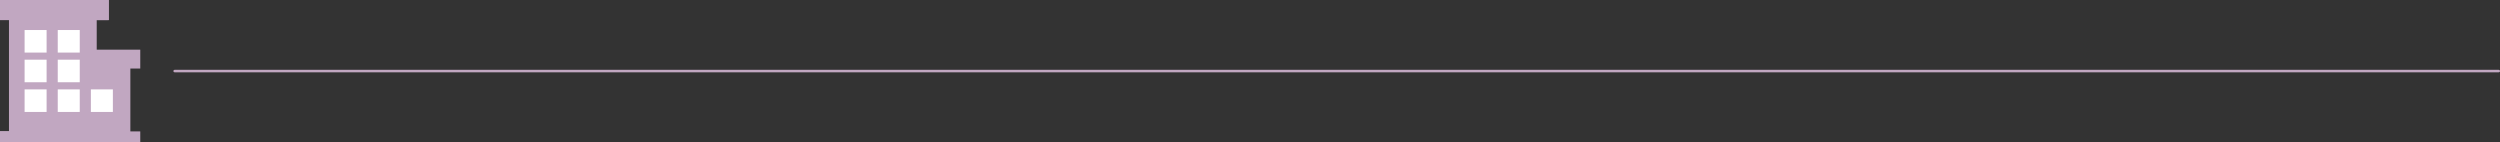 <svg id="Layer_1" data-name="Layer 1" xmlns="http://www.w3.org/2000/svg" xmlns:xlink="http://www.w3.org/1999/xlink" viewBox="0 0 760.19 43.25"><rect x="0" y="0" width="760.19" height="43.25" fill="#333333" stroke="none"/><defs><style>.cls-1,.cls-5{fill:none;}.cls-2{fill:#c1a7c1;}.cls-3{fill:#fff;}.cls-4{clip-path:url(#clip-path);}.cls-5{stroke:#c1a7c1;stroke-linecap:round;stroke-miterlimit:10;stroke-width:0.75px;}</style><clipPath id="clip-path" transform="translate(0 -5.83)"><rect class="cls-1" y="5.83" width="44.37" height="41.83"/></clipPath></defs><g id="building"><polygon class="cls-2" points="0 0 0 6.13 2.73 6.13 2.73 39.85 0 39.85 0 43.25 42.65 43.25 42.65 39.95 39.64 39.95 39.64 20.83 42.65 20.83 42.65 15.1 29.41 15.1 29.41 6.15 33.13 6.13 33.13 0 0 0"/><rect class="cls-3" x="7.48" y="9.13" width="6.69" height="6.86"/><rect class="cls-3" x="7.48" y="18.15" width="6.69" height="6.86"/><rect class="cls-3" x="7.48" y="27.18" width="6.69" height="6.86"/><rect class="cls-3" x="17.56" y="9.13" width="6.69" height="6.86"/><rect class="cls-3" x="17.56" y="18.15" width="6.69" height="6.86"/><rect class="cls-3" x="17.56" y="27.18" width="6.69" height="6.86"/><rect class="cls-3" x="27.63" y="27.18" width="6.69" height="6.86"/><g class="cls-4"><path class="cls-2" d="M51.67,22.73H478a.42.42,0,0,0,0-.84H51.67a.42.42,0,0,0,0,.84" transform="translate(0 -5.83)"/></g><line class="cls-5" x1="53.1" y1="21.61" x2="759.82" y2="21.61"/></g></svg>